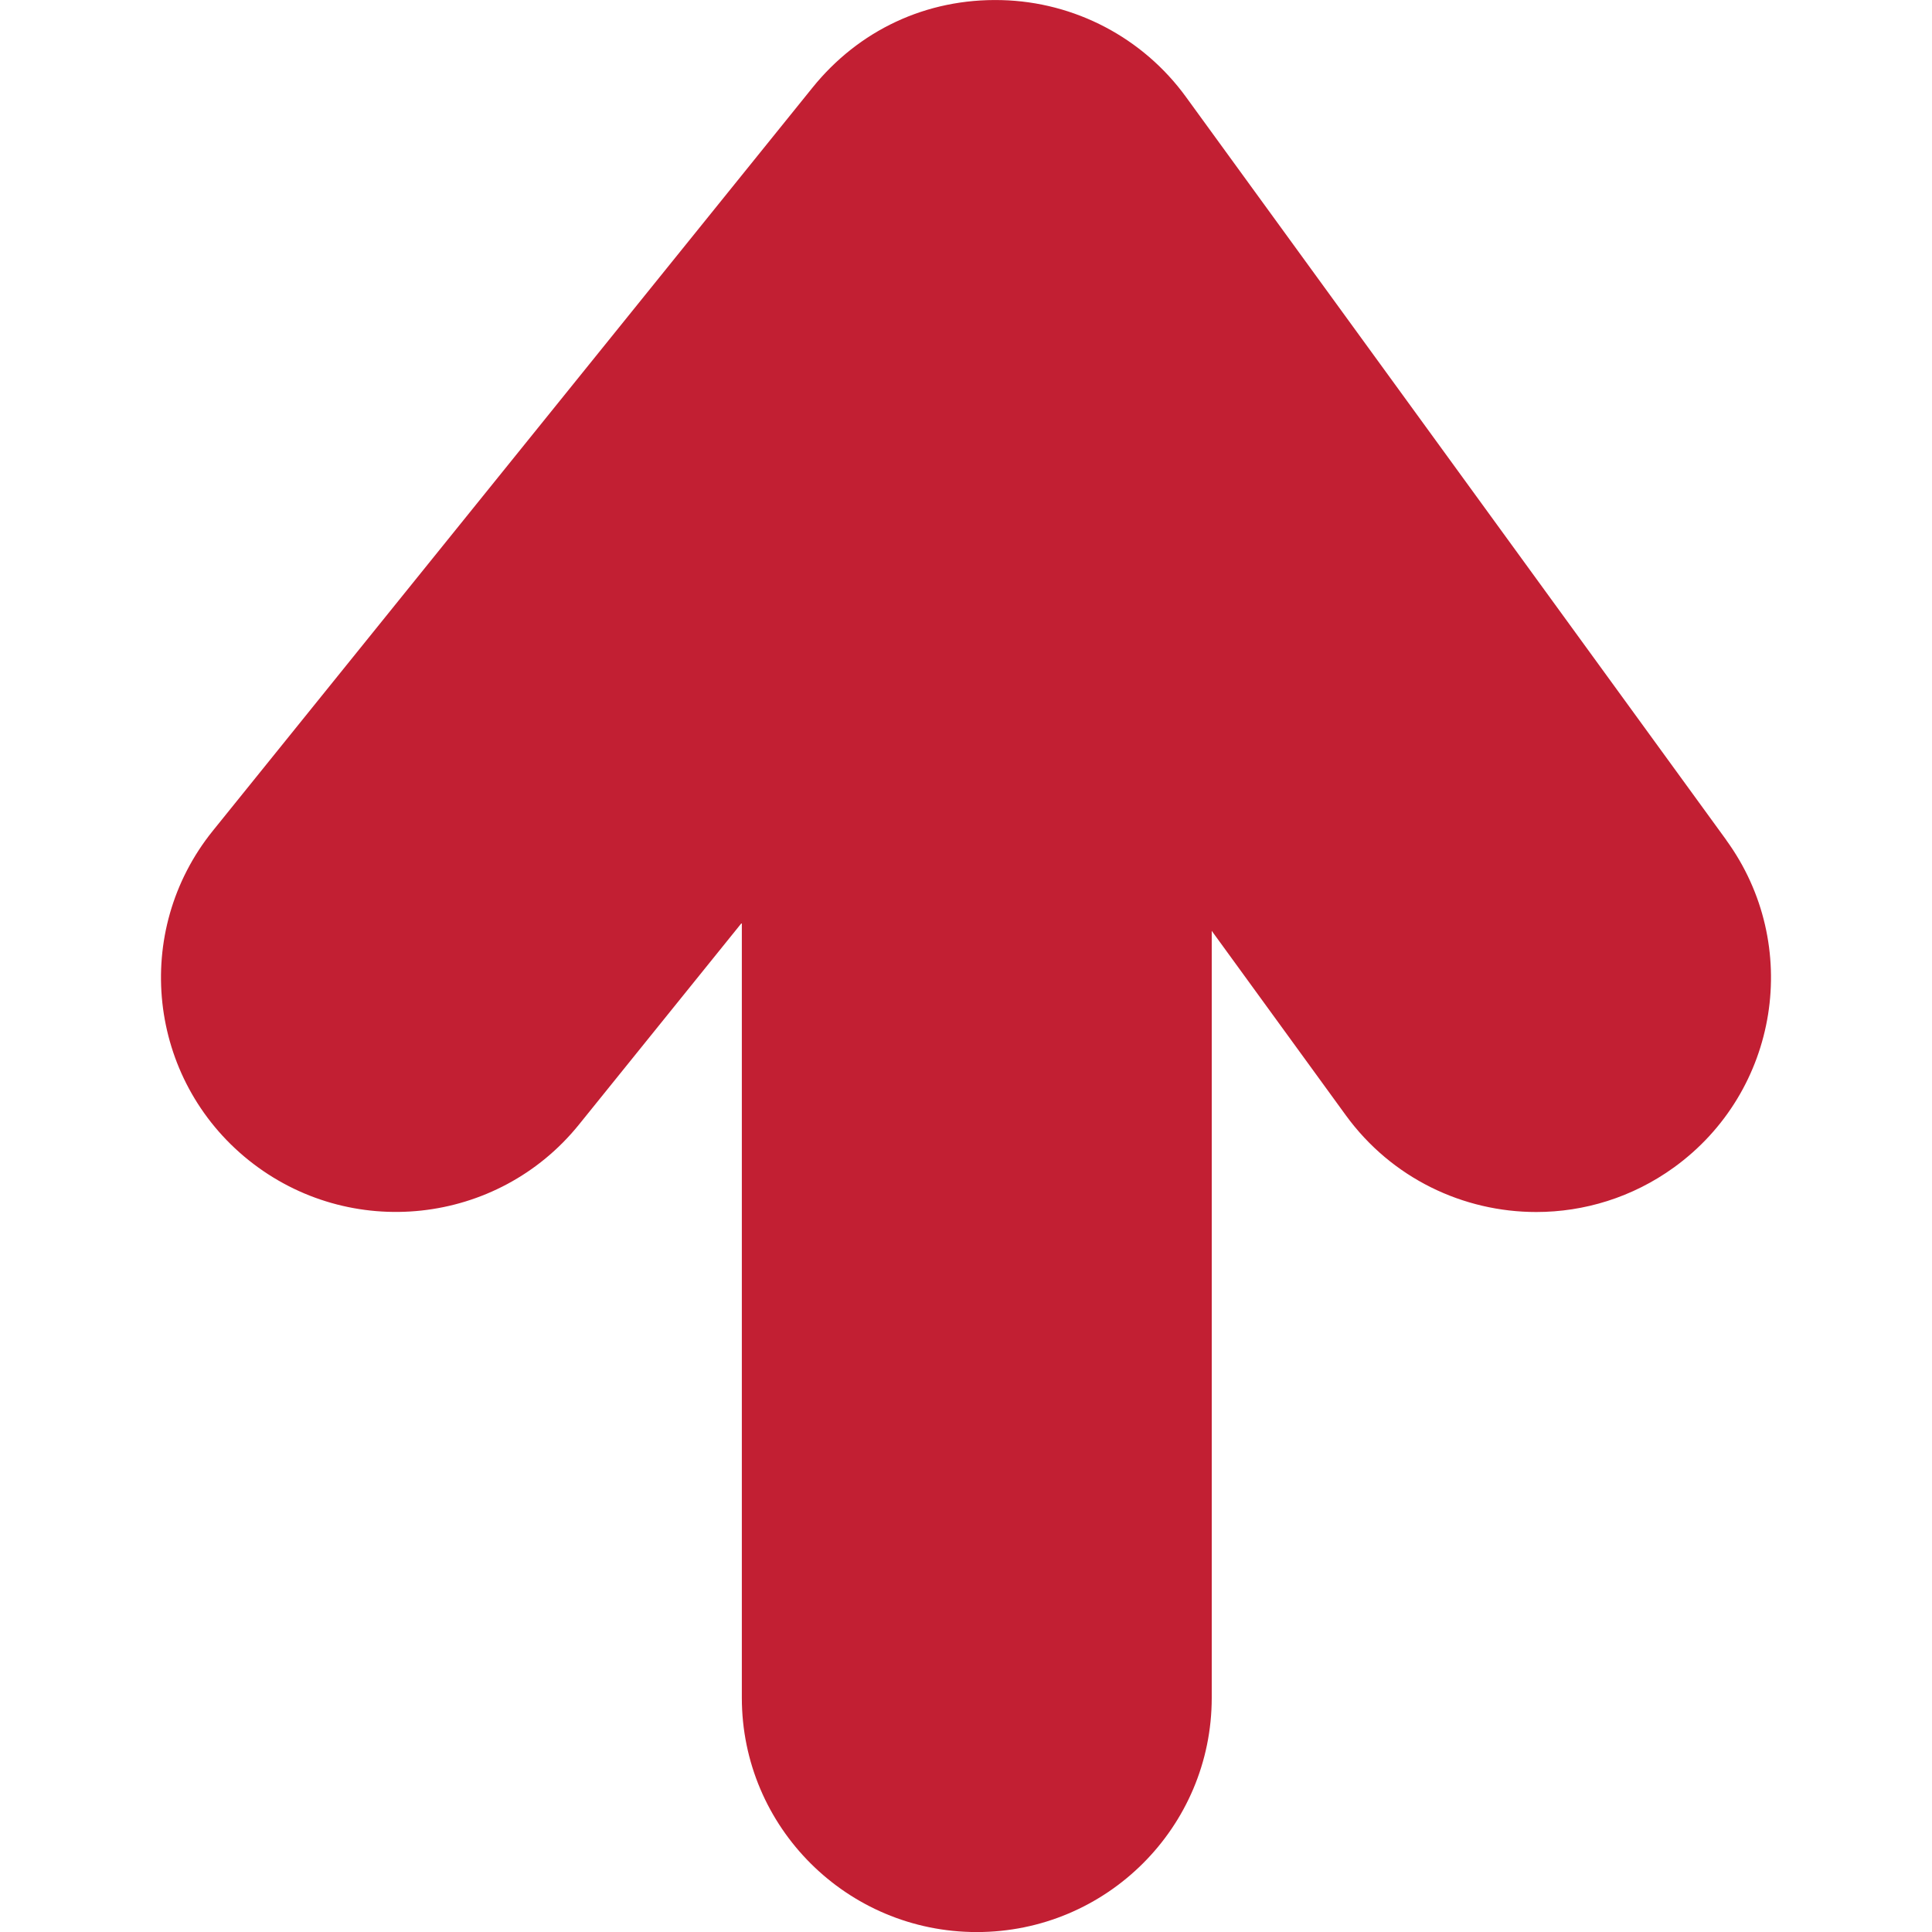 <?xml version="1.0" encoding="UTF-8"?>
<svg id="uuid-d5b6a99c-0c36-489d-985b-23dceff99279" data-name="Layer_1" xmlns="http://www.w3.org/2000/svg" viewBox="0 0 36 36">
  <defs>
    <style>
      .uuid-faf11c59-00f7-41e1-b385-95c1321347be {
        fill: #c21f33;
      }
    </style>
  </defs>
  <path class="uuid-faf11c59-00f7-41e1-b385-95c1321347be" d="M32.167,15.653L22.097,1.804C21.296.703,20.026.036,18.663.002c-1.409-.036-2.666.569-3.521,1.628L3.967,15.479c-1.516,1.879-1.217,4.628.666,6.139,1.885,1.511,4.64,1.215,6.156-.664l3.034-3.76v14.441c0,2.411,1.96,4.366,4.378,4.366s4.378-1.955,4.378-4.366v-14.29l2.498,3.436c.857,1.178,2.193,1.803,3.549,1.803.89,0,1.79-.27,2.566-.831,1.957-1.416,2.393-4.146.975-6.098Z"/>
</svg>